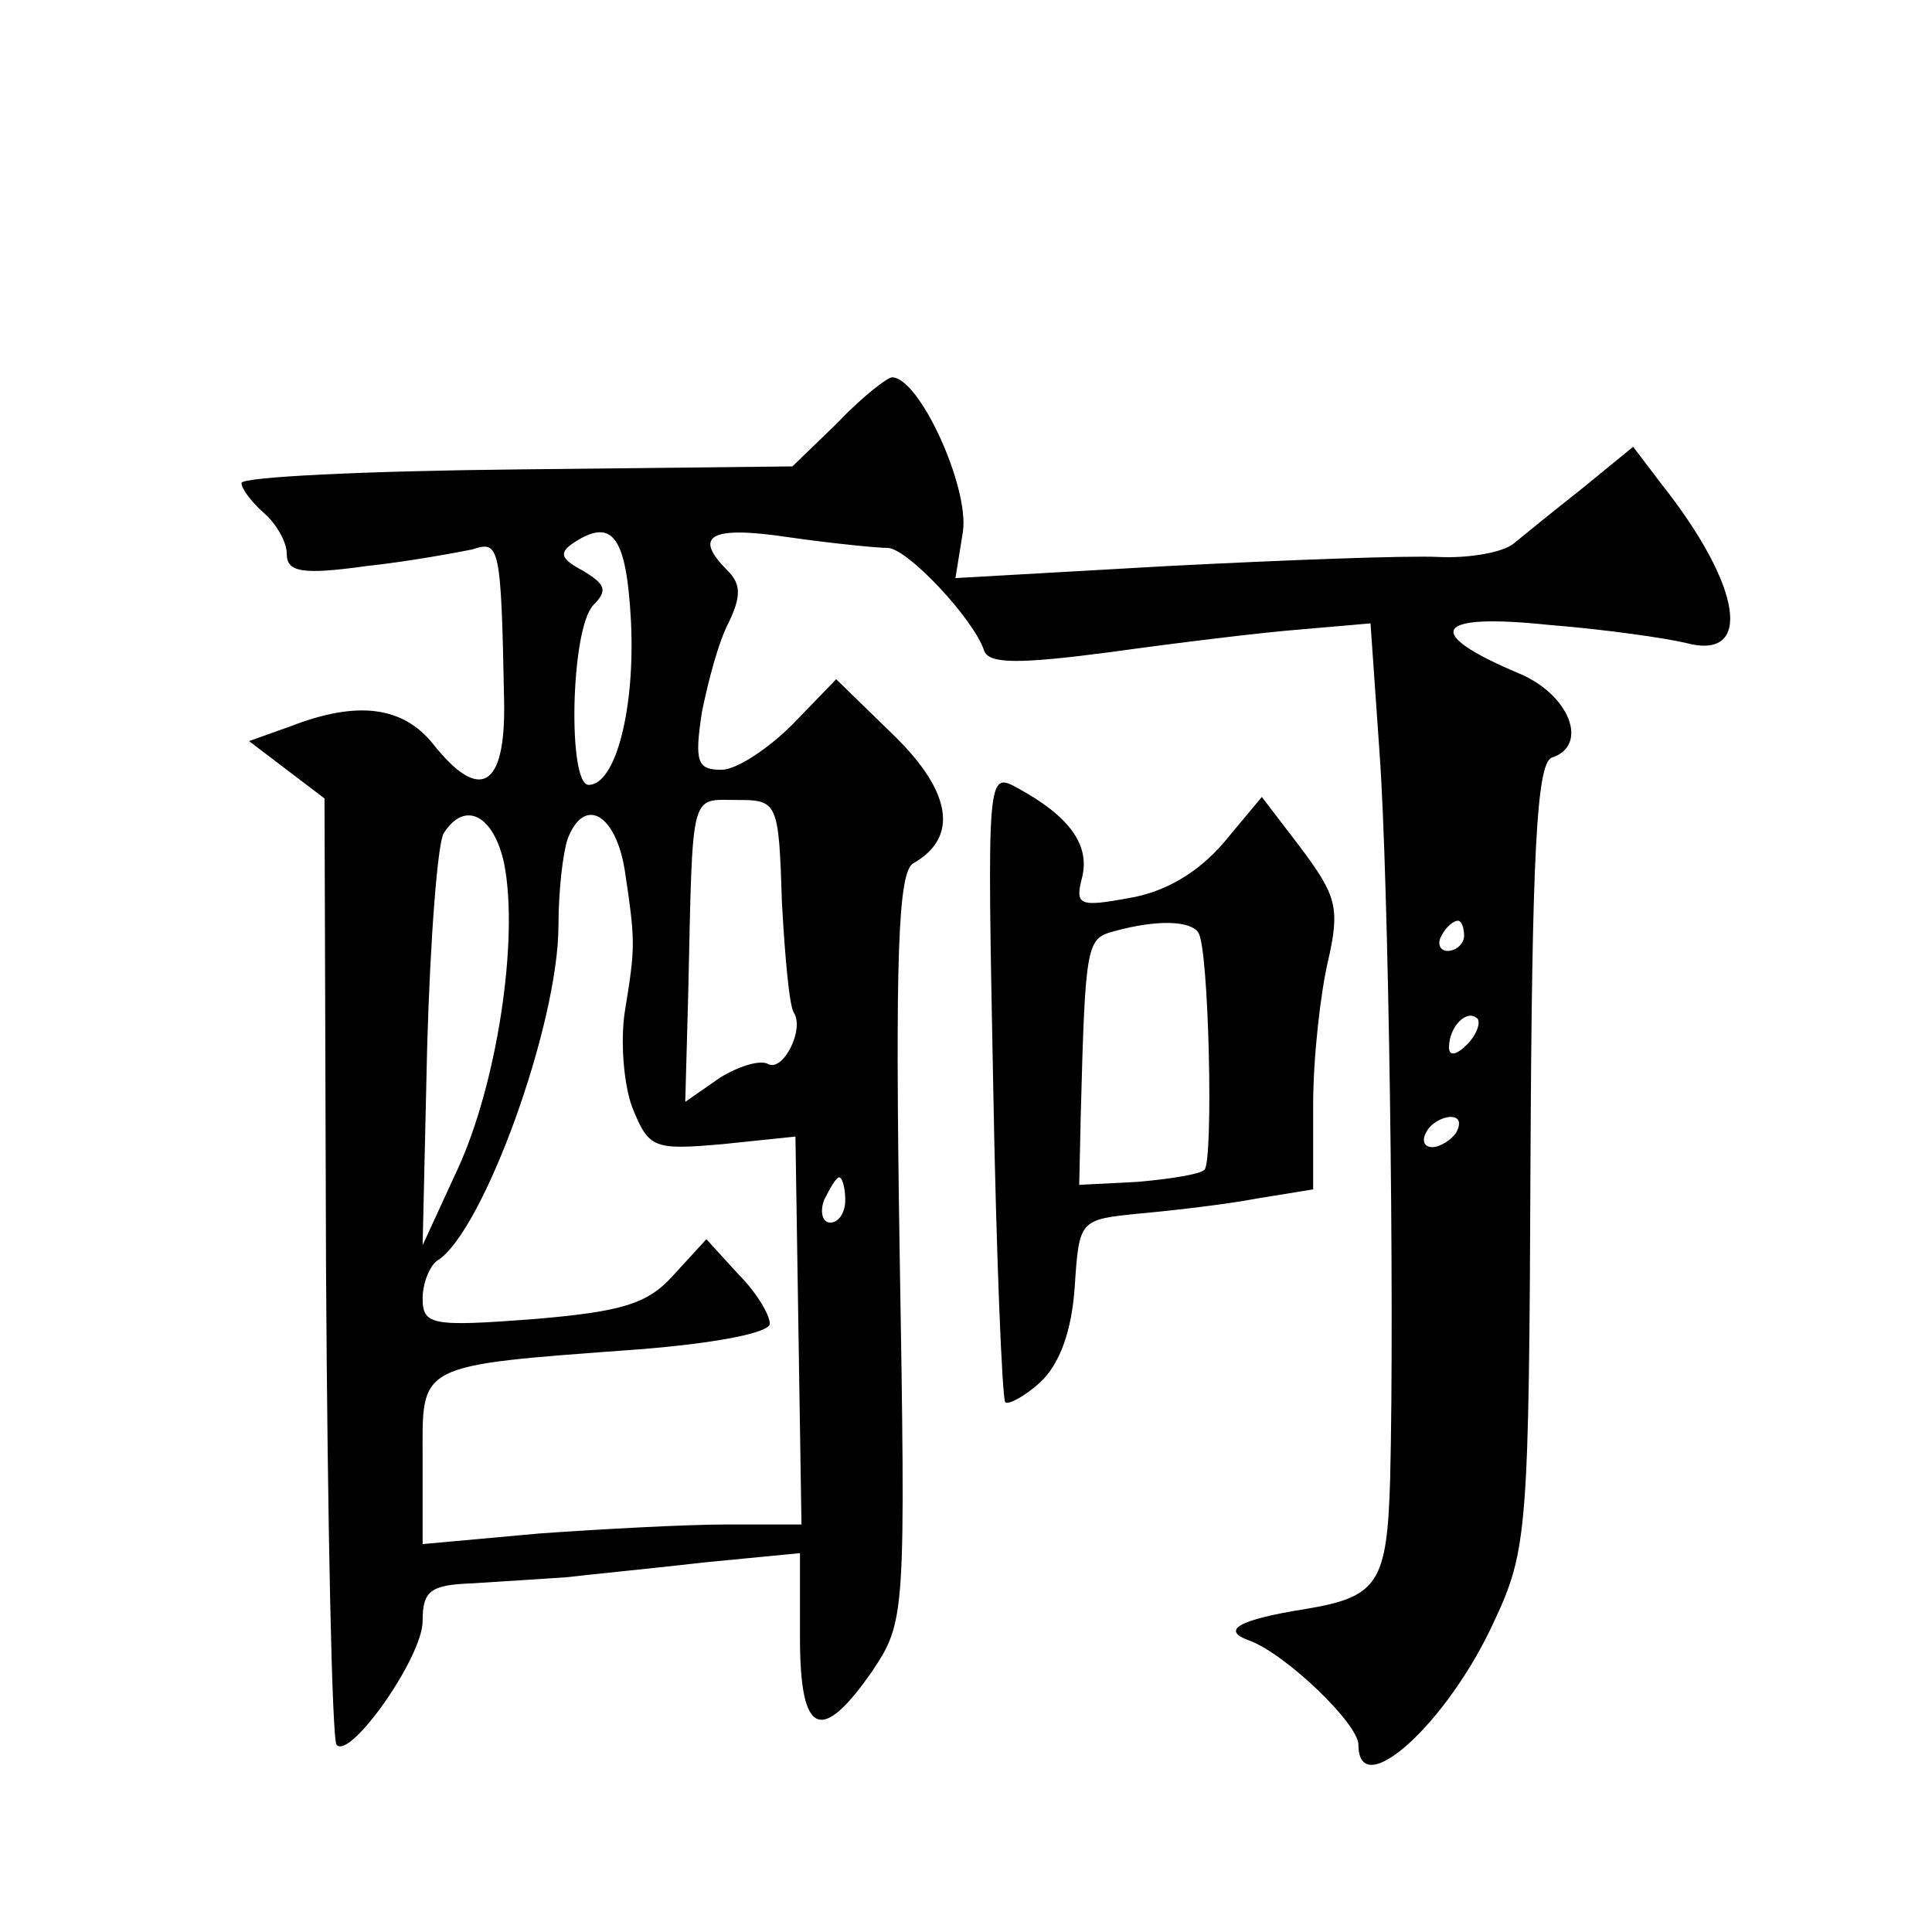 <?xml version="1.0" standalone="no"?>
<!DOCTYPE svg PUBLIC "-//W3C//DTD SVG 20010904//EN"
 "http://www.w3.org/TR/2001/REC-SVG-20010904/DTD/svg10.dtd">
<svg version="1.0" xmlns="http://www.w3.org/2000/svg"
 width="128pt" height="128pt" viewBox="0 0 128 128"
 preserveAspectRatio="xMidYMid meet">
<g transform="translate(0,128) scale(0.1,-0.1)"
fill="#0" stroke="none">
<path d="M555 1000 l-30 -29 -182 -2 c-101 -1 -183 -5 -183 -9 0 -4 7 -13 15 -20
8 -7 15 -19 15 -27 0 -12 10 -14 53 -8 28 3 60 9 70 11 18 6 19 3 21 -101 1 -57
-16 -67 -47 -28 -20 25 -50 29 -94 12 l-28 -10 25 -19 25 -19 1 -311 c1 -171 4
-313 7 -316 9 -10 57 58 57 82 0 20 5 24 33 25 17 1 46 3 62 4 17 2 58 6 93 10
l62 6 0 -56 c0 -65 14 -71 48 -22 22 33 22 37 18 280 -3 193 -1 249 9 255 30 17
26 47 -13 85 l-38 37 -29 -30 c-16 -16 -37 -30 -47 -30 -16 0 -18 5 -13 38 4 20
11 47 18 60 8 17 8 25 -1 34 -23 23 -12 30 41 22 28 -4 58 -7 65 -7 13 0 57 -47
64 -68 3 -9 23 -9 84 -1 43 6 100 13 126 15 l46 4 6 -86 c6 -82 10 -364 7 -481
-2 -69 -8 -78 -56 -86 -44 -7 -57 -14 -37 -21 24 -9 72 -55 72 -69 0 -39 59 14
90 82 22 47 23 61 24 308 1 198 4 260 14 264 25 8 12 42 -22 56 -64 27 -56 40 20
32 38 -3 79 -9 91 -12 45 -12 37 38 -16 105 l-19 25 -33 -27 c-19 -15 -40 -32 -46
-37 -7 -6 -30 -10 -50 -9 -21 1 -101 -2 -179 -6 l-141 -8 5 31 c4 30 -29 102 -47
102 -3 0 -20 -13 -36 -30z m-137 -131 c3 -58 -10 -109 -28 -109 -14 0 -12 103 3
119 10 10 8 14 -7 23 -15 8 -16 12 -5 19 25 16 34 3 37 -52z m100 -186 c2 -37 5
-70 8 -74 7 -11 -7 -39 -17 -34 -5 3 -19 -1 -32 -9 l-23 -16 2 73 c3 135 1 127
32 127 27 0 28 -1 30 -67z m-184 25 c10 -51 -5 -147 -31 -203 l-23 -50 3 131 c2
72 7 136 11 142 14 22 33 12 40 -20z m80 -5 c7 -47 7 -50 0 -93 -3 -19 -1 -48 5
-64 11 -27 14 -28 60 -24 l48 5 2 -129 2 -128 -49 0 c-27 0 -83 -3 -125 -6 l-77
-7 0 56 c0 64 -6 62 143 73 51 4 87 11 87 17 0 6 -9 21 -21 33 l-21 23 -22 -24
c-17 -19 -34 -24 -93 -29 -67 -5 -73 -4 -73 14 0 10 5 22 10 25 30 19 80 156 80
222 0 23 3 48 6 57 11 29 32 17 38 -21z m556 -43 c0 -5 -5 -10 -11 -10 -5 0 -7
5 -4 10 3 6 8 10 11 10 2 0 4 -4 4 -10z m2 -72 c-7 -7 -12 -8 -12 -2 0 14 12 26
19 19 2 -3 -1 -11 -7 -17z m-7 -58 c-3 -5 -11 -10 -16 -10 -6 0 -7 5 -4 10 3 6
11 10 16 10 6 0 7 -4 4 -10z m-405 -45 c0 -8 -4 -15 -10 -15 -5 0 -7 7 -4 15 4
8 8 15 10 15 2 0 4 -7 4 -15z M658 562 c2 -114 6 -209 8 -211 2 -2 13 4 23 13 13
12 21 34 23 63 3 45 3 45 43 49 22 2 57 6 78 10 l37 6 0 56 c0 32 5 75 10 96 8
35 5 43 -18 74 l-26 34 -25 -30 c-17 -20 -39 -33 -63 -37 -33 -6 -36 -5 -31 14
5 21 -8 40 -43 59 -20 11 -20 9 -16 -196z m136 100 c7 -11 10 -151 4 -157 -3 -3
-22 -6 -44 -8 l-39 -2 1 45 c3 116 4 118 22 123 29 8 51 7 56 -1z"/>
</g>
</svg>
